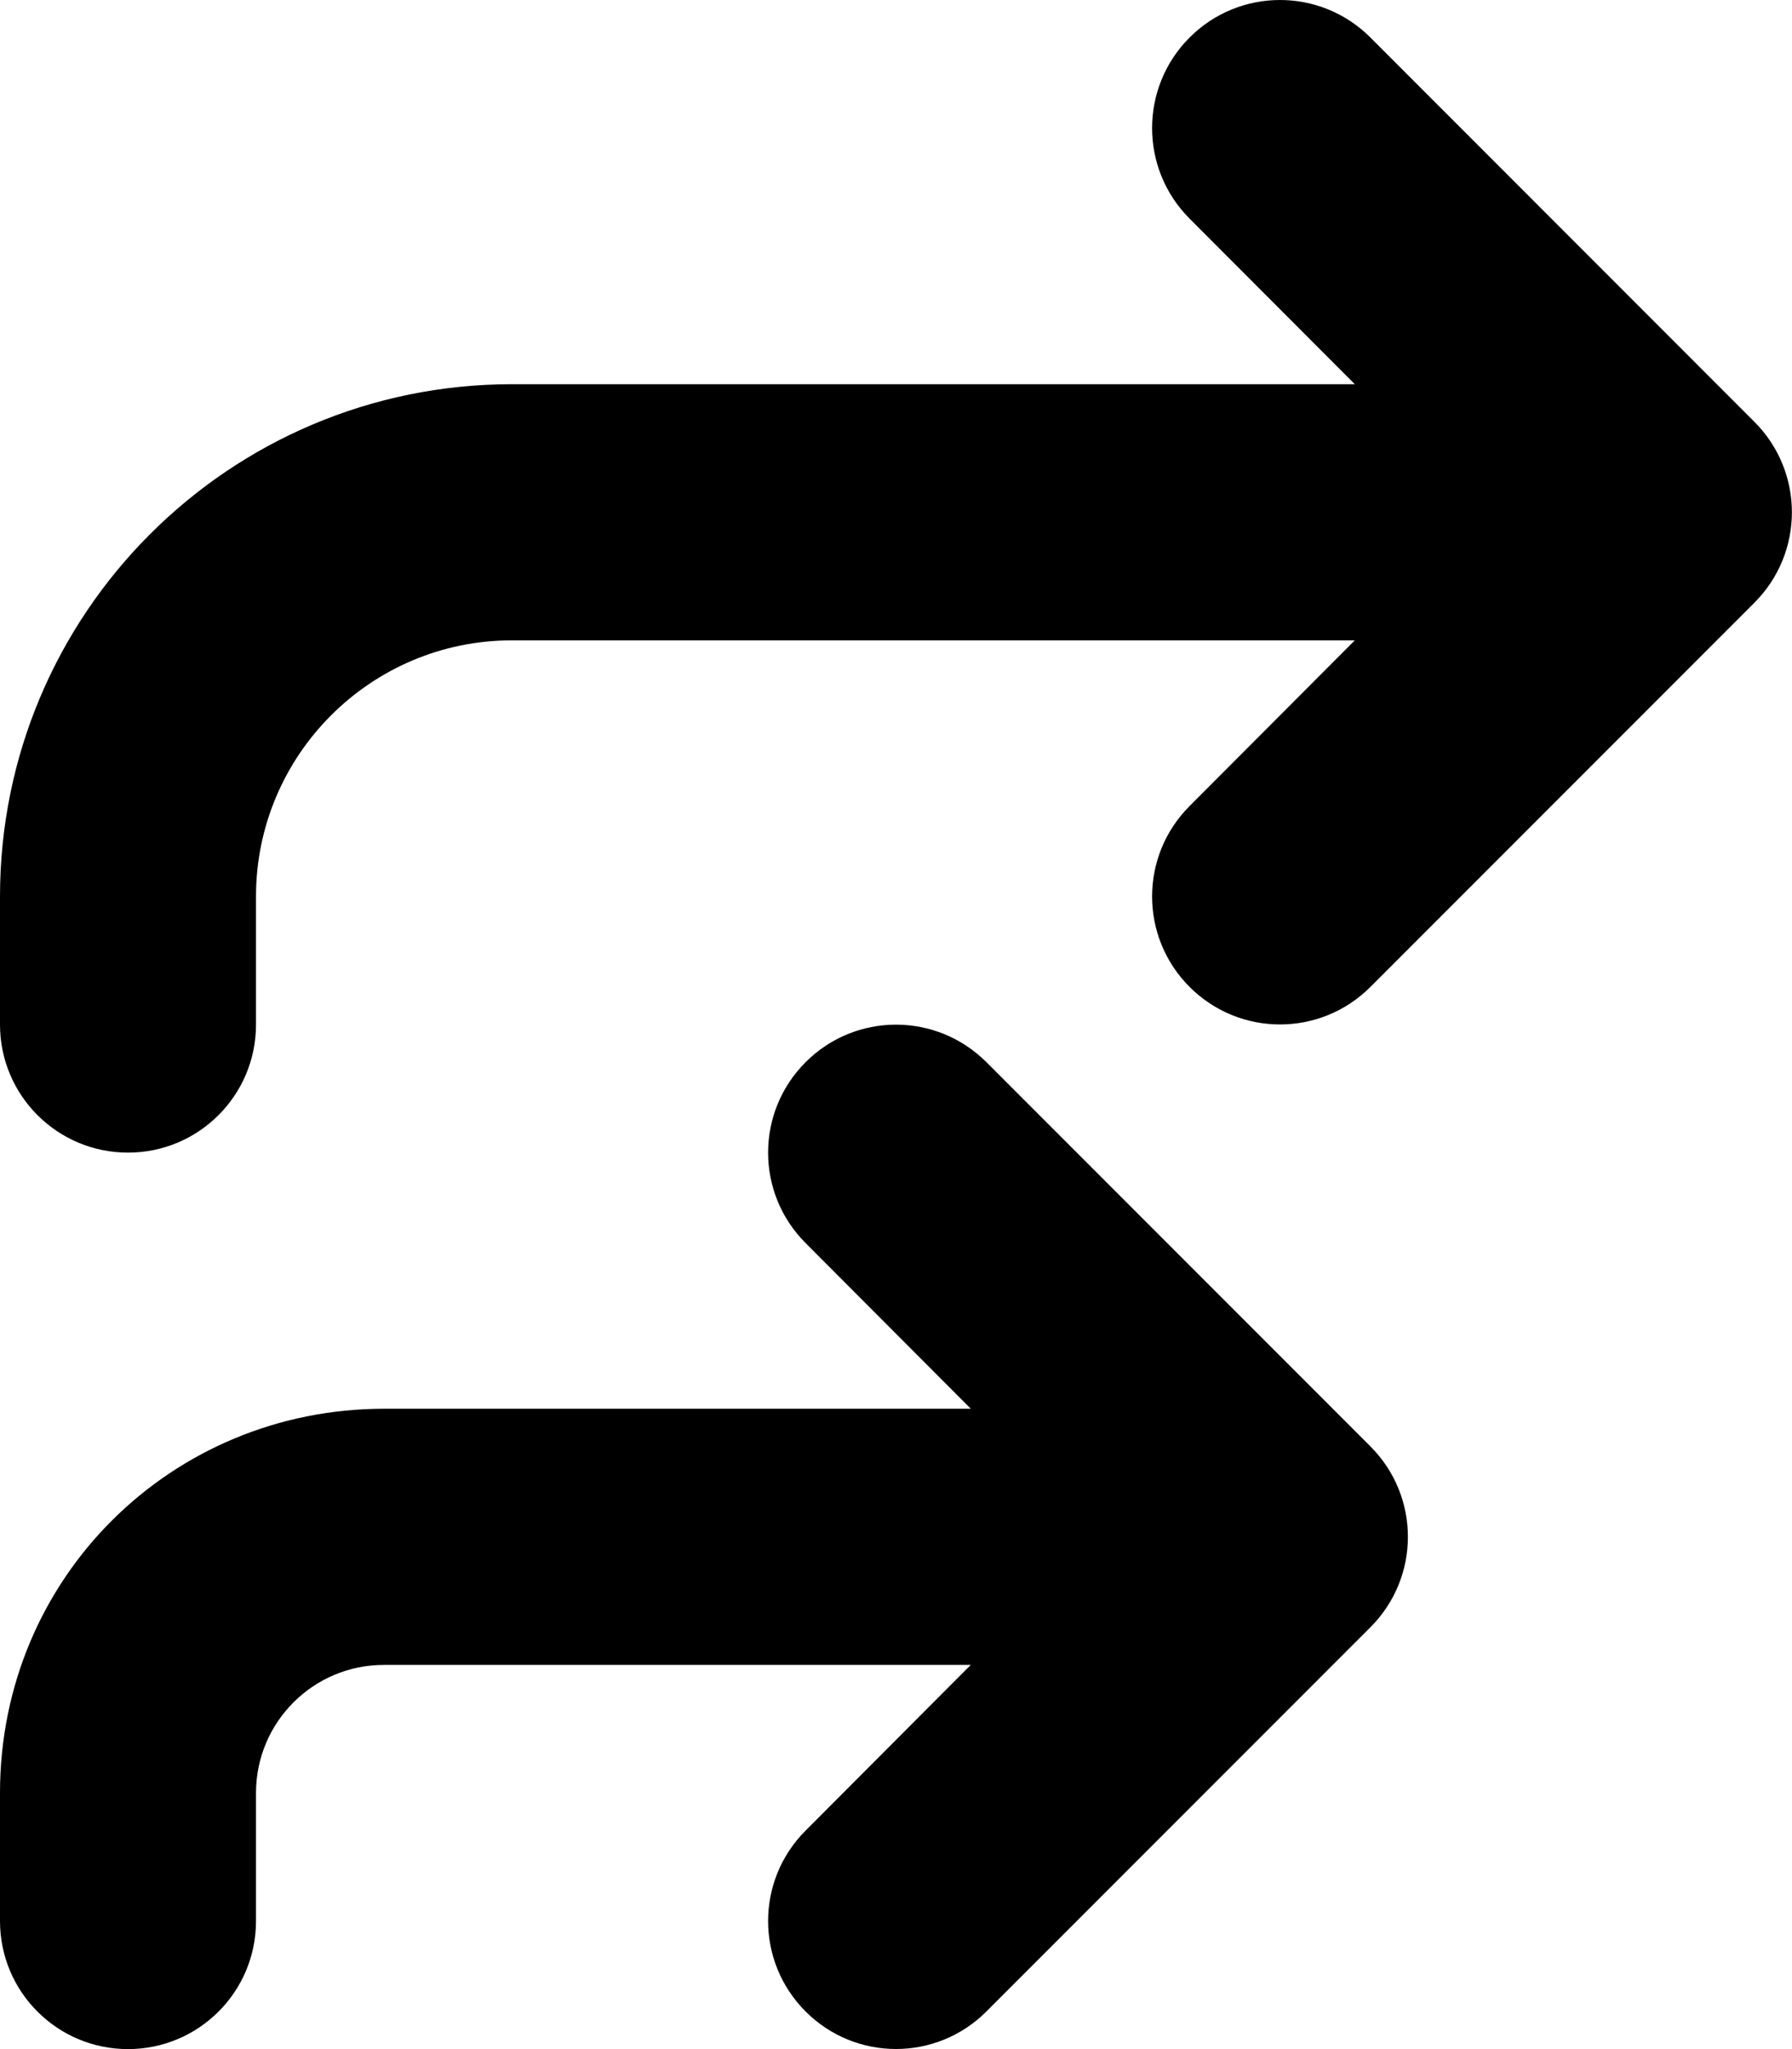 <svg xmlns="http://www.w3.org/2000/svg" viewBox="0 0 448 512"><!--! Font Awesome Free 6.1.1 by @fontawesome - https://fontawesome.com License - https://fontawesome.com/license/free (Icons: CC BY 4.0, Fonts: SIL OFL 1.1, Code: MIT License) Copyright 2022 Fonticons, Inc. --><path d="M297.4 9.372C309.9-3.124 330.1-3.124 342.6 9.372L438.6 105.4C451.1 117.9 451.1 138.1 438.6 150.6L342.6 246.6C330.1 259.1 309.9 259.1 297.4 246.6C284.9 234.1 284.9 213.9 297.4 201.4L338.7 160H128C92.65 160 64 188.7 64 224V256C64 273.7 49.67 288 32 288C14.33 288 0 273.7 0 256V224C0 153.3 57.31 96 128 96H338.7L297.4 54.63C284.9 42.13 284.9 21.87 297.4 9.373V9.372zM201.4 265.4C213.9 252.9 234.1 252.9 246.6 265.4L342.6 361.4C355.1 373.9 355.1 394.1 342.6 406.6L246.6 502.6C234.1 515.1 213.9 515.1 201.4 502.6C188.9 490.1 188.9 469.9 201.4 457.4L242.7 416H96C78.33 416 64 430.3 64 448V480C64 497.7 49.67 512 32 512C14.33 512 0 497.7 0 480V448C0 394.1 42.98 352 96 352H242.7L201.4 310.6C188.9 298.1 188.9 277.9 201.4 265.4V265.4z"/></svg>